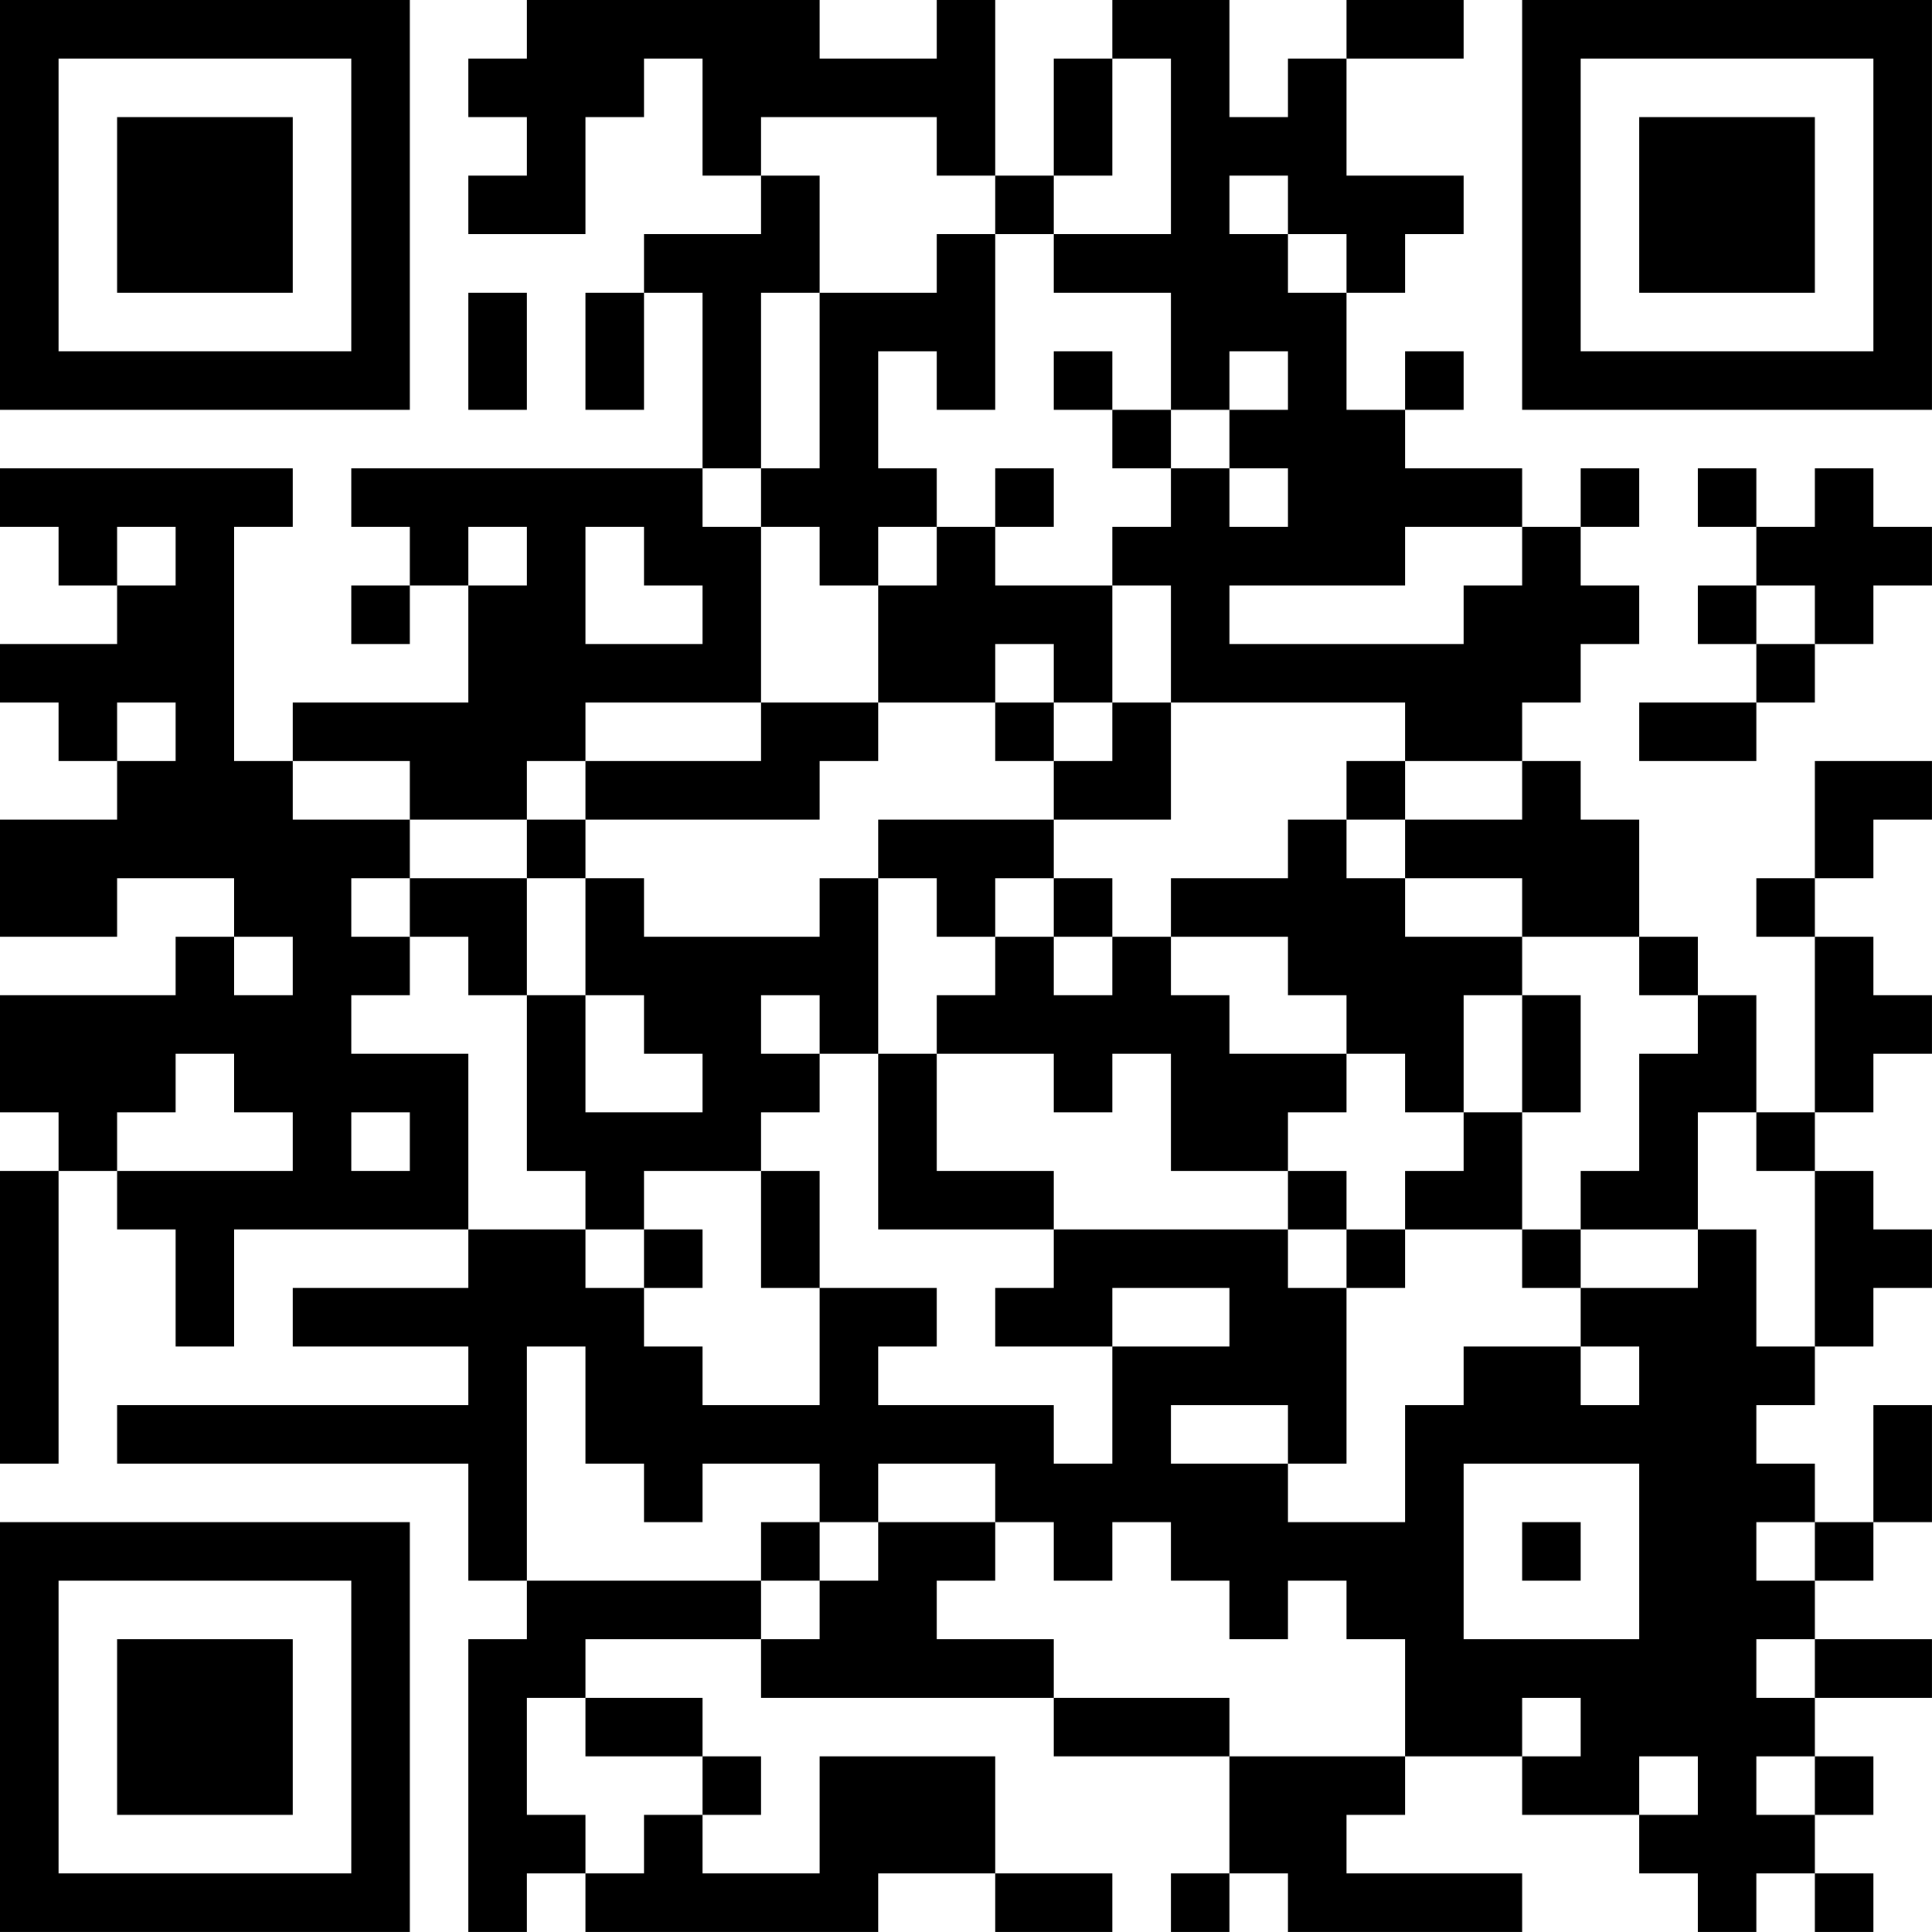 <?xml version="1.0" encoding="UTF-8"?>
<svg xmlns="http://www.w3.org/2000/svg" version="1.1" width="400" height="400" viewBox="0 0 400 400"><rect x="0" y="0" width="400" height="400" fill="#ffffff"/><g transform="scale(12.121)"><g transform="translate(0,0)"><path fill-rule="evenodd" d="M9 0L9 1L8 1L8 2L9 2L9 3L8 3L8 4L10 4L10 2L11 2L11 1L12 1L12 3L13 3L13 4L11 4L11 5L10 5L10 7L11 7L11 5L12 5L12 8L6 8L6 9L7 9L7 10L6 10L6 11L7 11L7 10L8 10L8 12L5 12L5 13L4 13L4 9L5 9L5 8L0 8L0 9L1 9L1 10L2 10L2 11L0 11L0 12L1 12L1 13L2 13L2 14L0 14L0 16L2 16L2 15L4 15L4 16L3 16L3 17L0 17L0 19L1 19L1 20L0 20L0 25L1 25L1 20L2 20L2 21L3 21L3 23L4 23L4 21L8 21L8 22L5 22L5 23L8 23L8 24L2 24L2 25L8 25L8 27L9 27L9 28L8 28L8 33L9 33L9 32L10 32L10 33L15 33L15 32L17 32L17 33L19 33L19 32L17 32L17 30L14 30L14 32L12 32L12 31L13 31L13 30L12 30L12 29L10 29L10 28L13 28L13 29L18 29L18 30L21 30L21 32L20 32L20 33L21 33L21 32L22 32L22 33L26 33L26 32L23 32L23 31L24 31L24 30L26 30L26 31L28 31L28 32L29 32L29 33L30 33L30 32L31 32L31 33L32 33L32 32L31 32L31 31L32 31L32 30L31 30L31 29L33 29L33 28L31 28L31 27L32 27L32 26L33 26L33 24L32 24L32 26L31 26L31 25L30 25L30 24L31 24L31 23L32 23L32 22L33 22L33 21L32 21L32 20L31 20L31 19L32 19L32 18L33 18L33 17L32 17L32 16L31 16L31 15L32 15L32 14L33 14L33 13L31 13L31 15L30 15L30 16L31 16L31 19L30 19L30 17L29 17L29 16L28 16L28 14L27 14L27 13L26 13L26 12L27 12L27 11L28 11L28 10L27 10L27 9L28 9L28 8L27 8L27 9L26 9L26 8L24 8L24 7L25 7L25 6L24 6L24 7L23 7L23 5L24 5L24 4L25 4L25 3L23 3L23 1L25 1L25 0L23 0L23 1L22 1L22 2L21 2L21 0L19 0L19 1L18 1L18 3L17 3L17 0L16 0L16 1L14 1L14 0ZM19 1L19 3L18 3L18 4L17 4L17 3L16 3L16 2L13 2L13 3L14 3L14 5L13 5L13 8L12 8L12 9L13 9L13 12L10 12L10 13L9 13L9 14L7 14L7 13L5 13L5 14L7 14L7 15L6 15L6 16L7 16L7 17L6 17L6 18L8 18L8 21L10 21L10 22L11 22L11 23L12 23L12 24L14 24L14 22L16 22L16 23L15 23L15 24L18 24L18 25L19 25L19 23L21 23L21 22L19 22L19 23L17 23L17 22L18 22L18 21L22 21L22 22L23 22L23 25L22 25L22 24L20 24L20 25L22 25L22 26L24 26L24 24L25 24L25 23L27 23L27 24L28 24L28 23L27 23L27 22L29 22L29 21L30 21L30 23L31 23L31 20L30 20L30 19L29 19L29 21L27 21L27 20L28 20L28 18L29 18L29 17L28 17L28 16L26 16L26 15L24 15L24 14L26 14L26 13L24 13L24 12L20 12L20 10L19 10L19 9L20 9L20 8L21 8L21 9L22 9L22 8L21 8L21 7L22 7L22 6L21 6L21 7L20 7L20 5L18 5L18 4L20 4L20 1ZM21 3L21 4L22 4L22 5L23 5L23 4L22 4L22 3ZM16 4L16 5L14 5L14 8L13 8L13 9L14 9L14 10L15 10L15 12L13 12L13 13L10 13L10 14L9 14L9 15L7 15L7 16L8 16L8 17L9 17L9 20L10 20L10 21L11 21L11 22L12 22L12 21L11 21L11 20L13 20L13 22L14 22L14 20L13 20L13 19L14 19L14 18L15 18L15 21L18 21L18 20L16 20L16 18L18 18L18 19L19 19L19 18L20 18L20 20L22 20L22 21L23 21L23 22L24 22L24 21L26 21L26 22L27 22L27 21L26 21L26 19L27 19L27 17L26 17L26 16L24 16L24 15L23 15L23 14L24 14L24 13L23 13L23 14L22 14L22 15L20 15L20 16L19 16L19 15L18 15L18 14L20 14L20 12L19 12L19 10L17 10L17 9L18 9L18 8L17 8L17 9L16 9L16 8L15 8L15 6L16 6L16 7L17 7L17 4ZM8 5L8 7L9 7L9 5ZM18 6L18 7L19 7L19 8L20 8L20 7L19 7L19 6ZM29 8L29 9L30 9L30 10L29 10L29 11L30 11L30 12L28 12L28 13L30 13L30 12L31 12L31 11L32 11L32 10L33 10L33 9L32 9L32 8L31 8L31 9L30 9L30 8ZM2 9L2 10L3 10L3 9ZM8 9L8 10L9 10L9 9ZM10 9L10 11L12 11L12 10L11 10L11 9ZM15 9L15 10L16 10L16 9ZM24 9L24 10L21 10L21 11L25 11L25 10L26 10L26 9ZM30 10L30 11L31 11L31 10ZM17 11L17 12L15 12L15 13L14 13L14 14L10 14L10 15L9 15L9 17L10 17L10 19L12 19L12 18L11 18L11 17L10 17L10 15L11 15L11 16L14 16L14 15L15 15L15 18L16 18L16 17L17 17L17 16L18 16L18 17L19 17L19 16L18 16L18 15L17 15L17 16L16 16L16 15L15 15L15 14L18 14L18 13L19 13L19 12L18 12L18 11ZM2 12L2 13L3 13L3 12ZM17 12L17 13L18 13L18 12ZM4 16L4 17L5 17L5 16ZM20 16L20 17L21 17L21 18L23 18L23 19L22 19L22 20L23 20L23 21L24 21L24 20L25 20L25 19L26 19L26 17L25 17L25 19L24 19L24 18L23 18L23 17L22 17L22 16ZM13 17L13 18L14 18L14 17ZM3 18L3 19L2 19L2 20L5 20L5 19L4 19L4 18ZM6 19L6 20L7 20L7 19ZM9 23L9 27L13 27L13 28L14 28L14 27L15 27L15 26L17 26L17 27L16 27L16 28L18 28L18 29L21 29L21 30L24 30L24 28L23 28L23 27L22 27L22 28L21 28L21 27L20 27L20 26L19 26L19 27L18 27L18 26L17 26L17 25L15 25L15 26L14 26L14 25L12 25L12 26L11 26L11 25L10 25L10 23ZM25 25L25 28L28 28L28 25ZM13 26L13 27L14 27L14 26ZM26 26L26 27L27 27L27 26ZM30 26L30 27L31 27L31 26ZM30 28L30 29L31 29L31 28ZM9 29L9 31L10 31L10 32L11 32L11 31L12 31L12 30L10 30L10 29ZM26 29L26 30L27 30L27 29ZM28 30L28 31L29 31L29 30ZM30 30L30 31L31 31L31 30ZM0 0L0 7L7 7L7 0ZM1 1L1 6L6 6L6 1ZM2 2L2 5L5 5L5 2ZM26 0L26 7L33 7L33 0ZM27 1L27 6L32 6L32 1ZM28 2L28 5L31 5L31 2ZM0 26L0 33L7 33L7 26ZM1 27L1 32L6 32L6 27ZM2 28L2 31L5 31L5 28Z" fill="#000000"/></g></g></svg>
